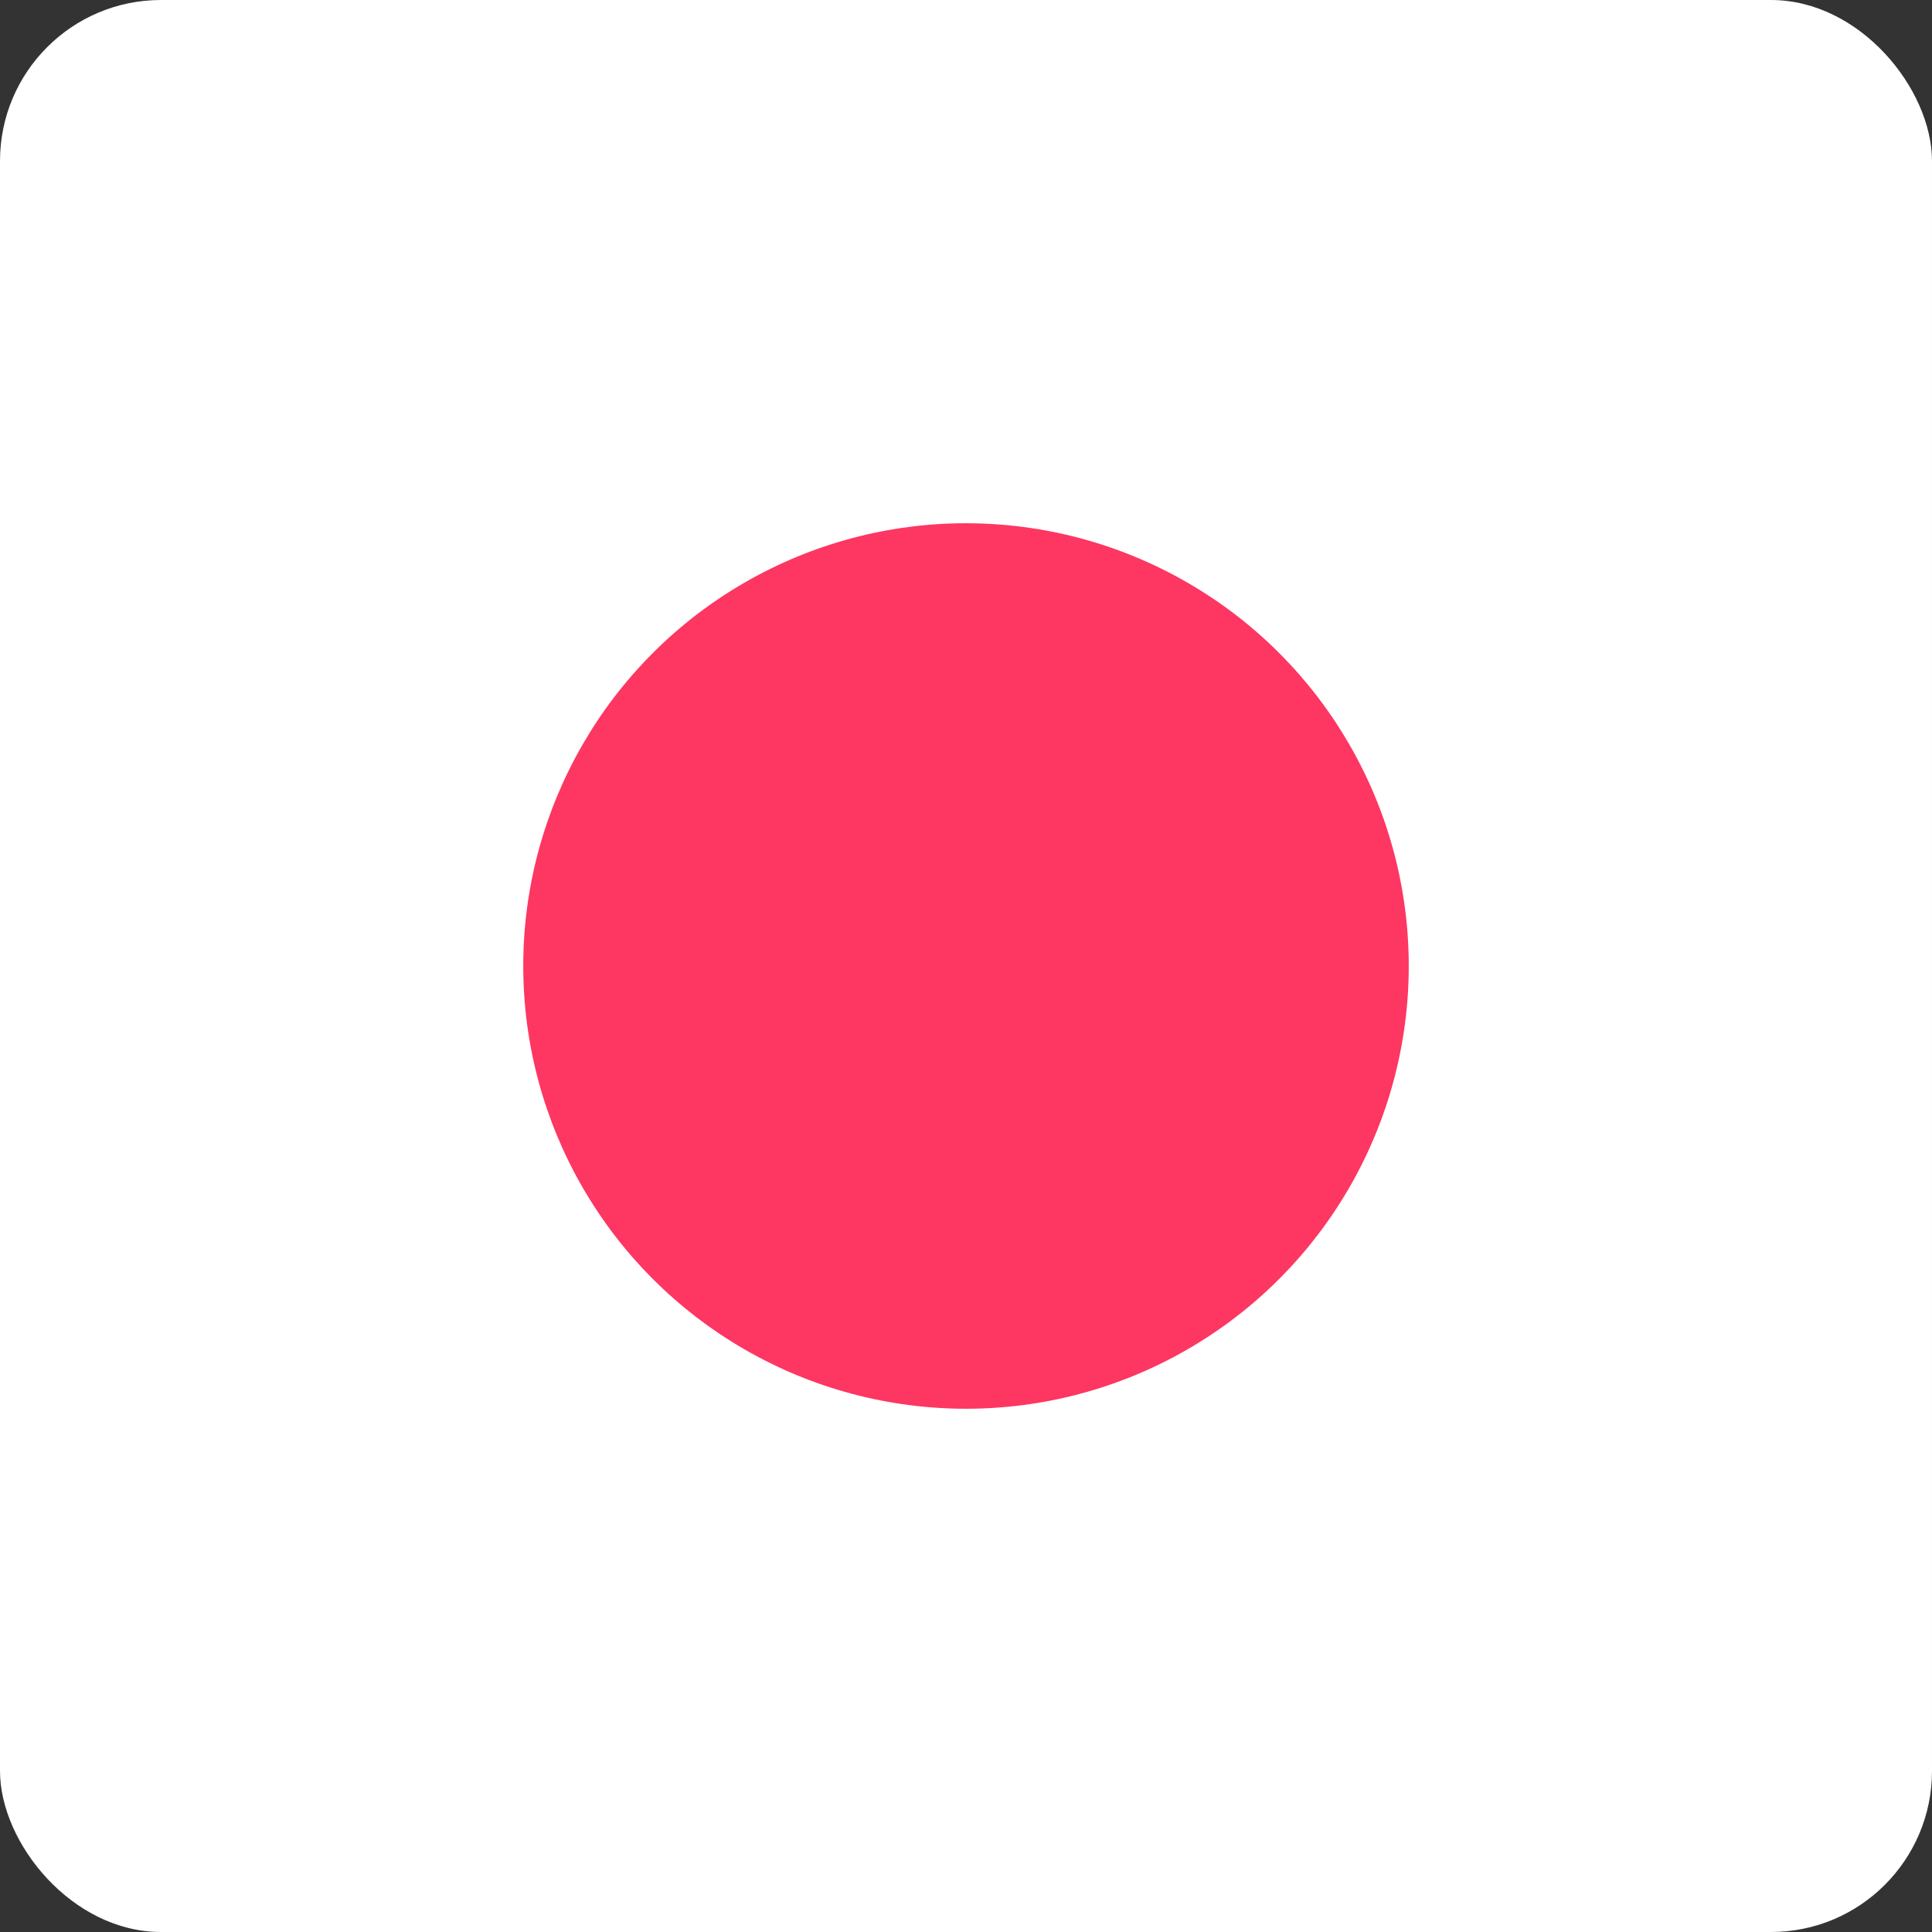 <svg xmlns="http://www.w3.org/2000/svg" xmlns:xlink="http://www.w3.org/1999/xlink" width="48" height="48" viewBox="0 0 48 48">
  <rect x="0" y="0" width="48" height="48" fill="#333333" stroke="none"/>
  <defs>
    <clipPath id="clip-path">
      <rect id="Rectangle_1933" data-name="Rectangle 1933" width="48" height="48" rx="4" transform="translate(624 1350)" fill="#fff"/>
    </clipPath>
    <clipPath id="clip-path-2">
      <rect id="Rectangle_1930" data-name="Rectangle 1930" width="48" height="48" fill="#f76a70"/>
    </clipPath>
  </defs>
  <g id="Group_75" data-name="Group 75" transform="translate(-624 -1350)" clip-path="url(#clip-path)">
    <g id="Group_2709" data-name="Group 2709" transform="translate(524 1349.92)">
      <g id="Group_2708" data-name="Group 2708" transform="translate(100 0.08)">
        <g id="Group_2707" data-name="Group 2707" clip-path="url(#clip-path-2)">
          <rect id="Rectangle_1932" data-name="Rectangle 1932" width="48" height="48" fill="#fff"/>
          <circle id="Ellipse_5" data-name="Ellipse 5" cx="11" cy="11" r="11" transform="translate(13 13)" fill="#fe3662"/>
        </g>
      </g>
    </g>
  </g>
</svg>
